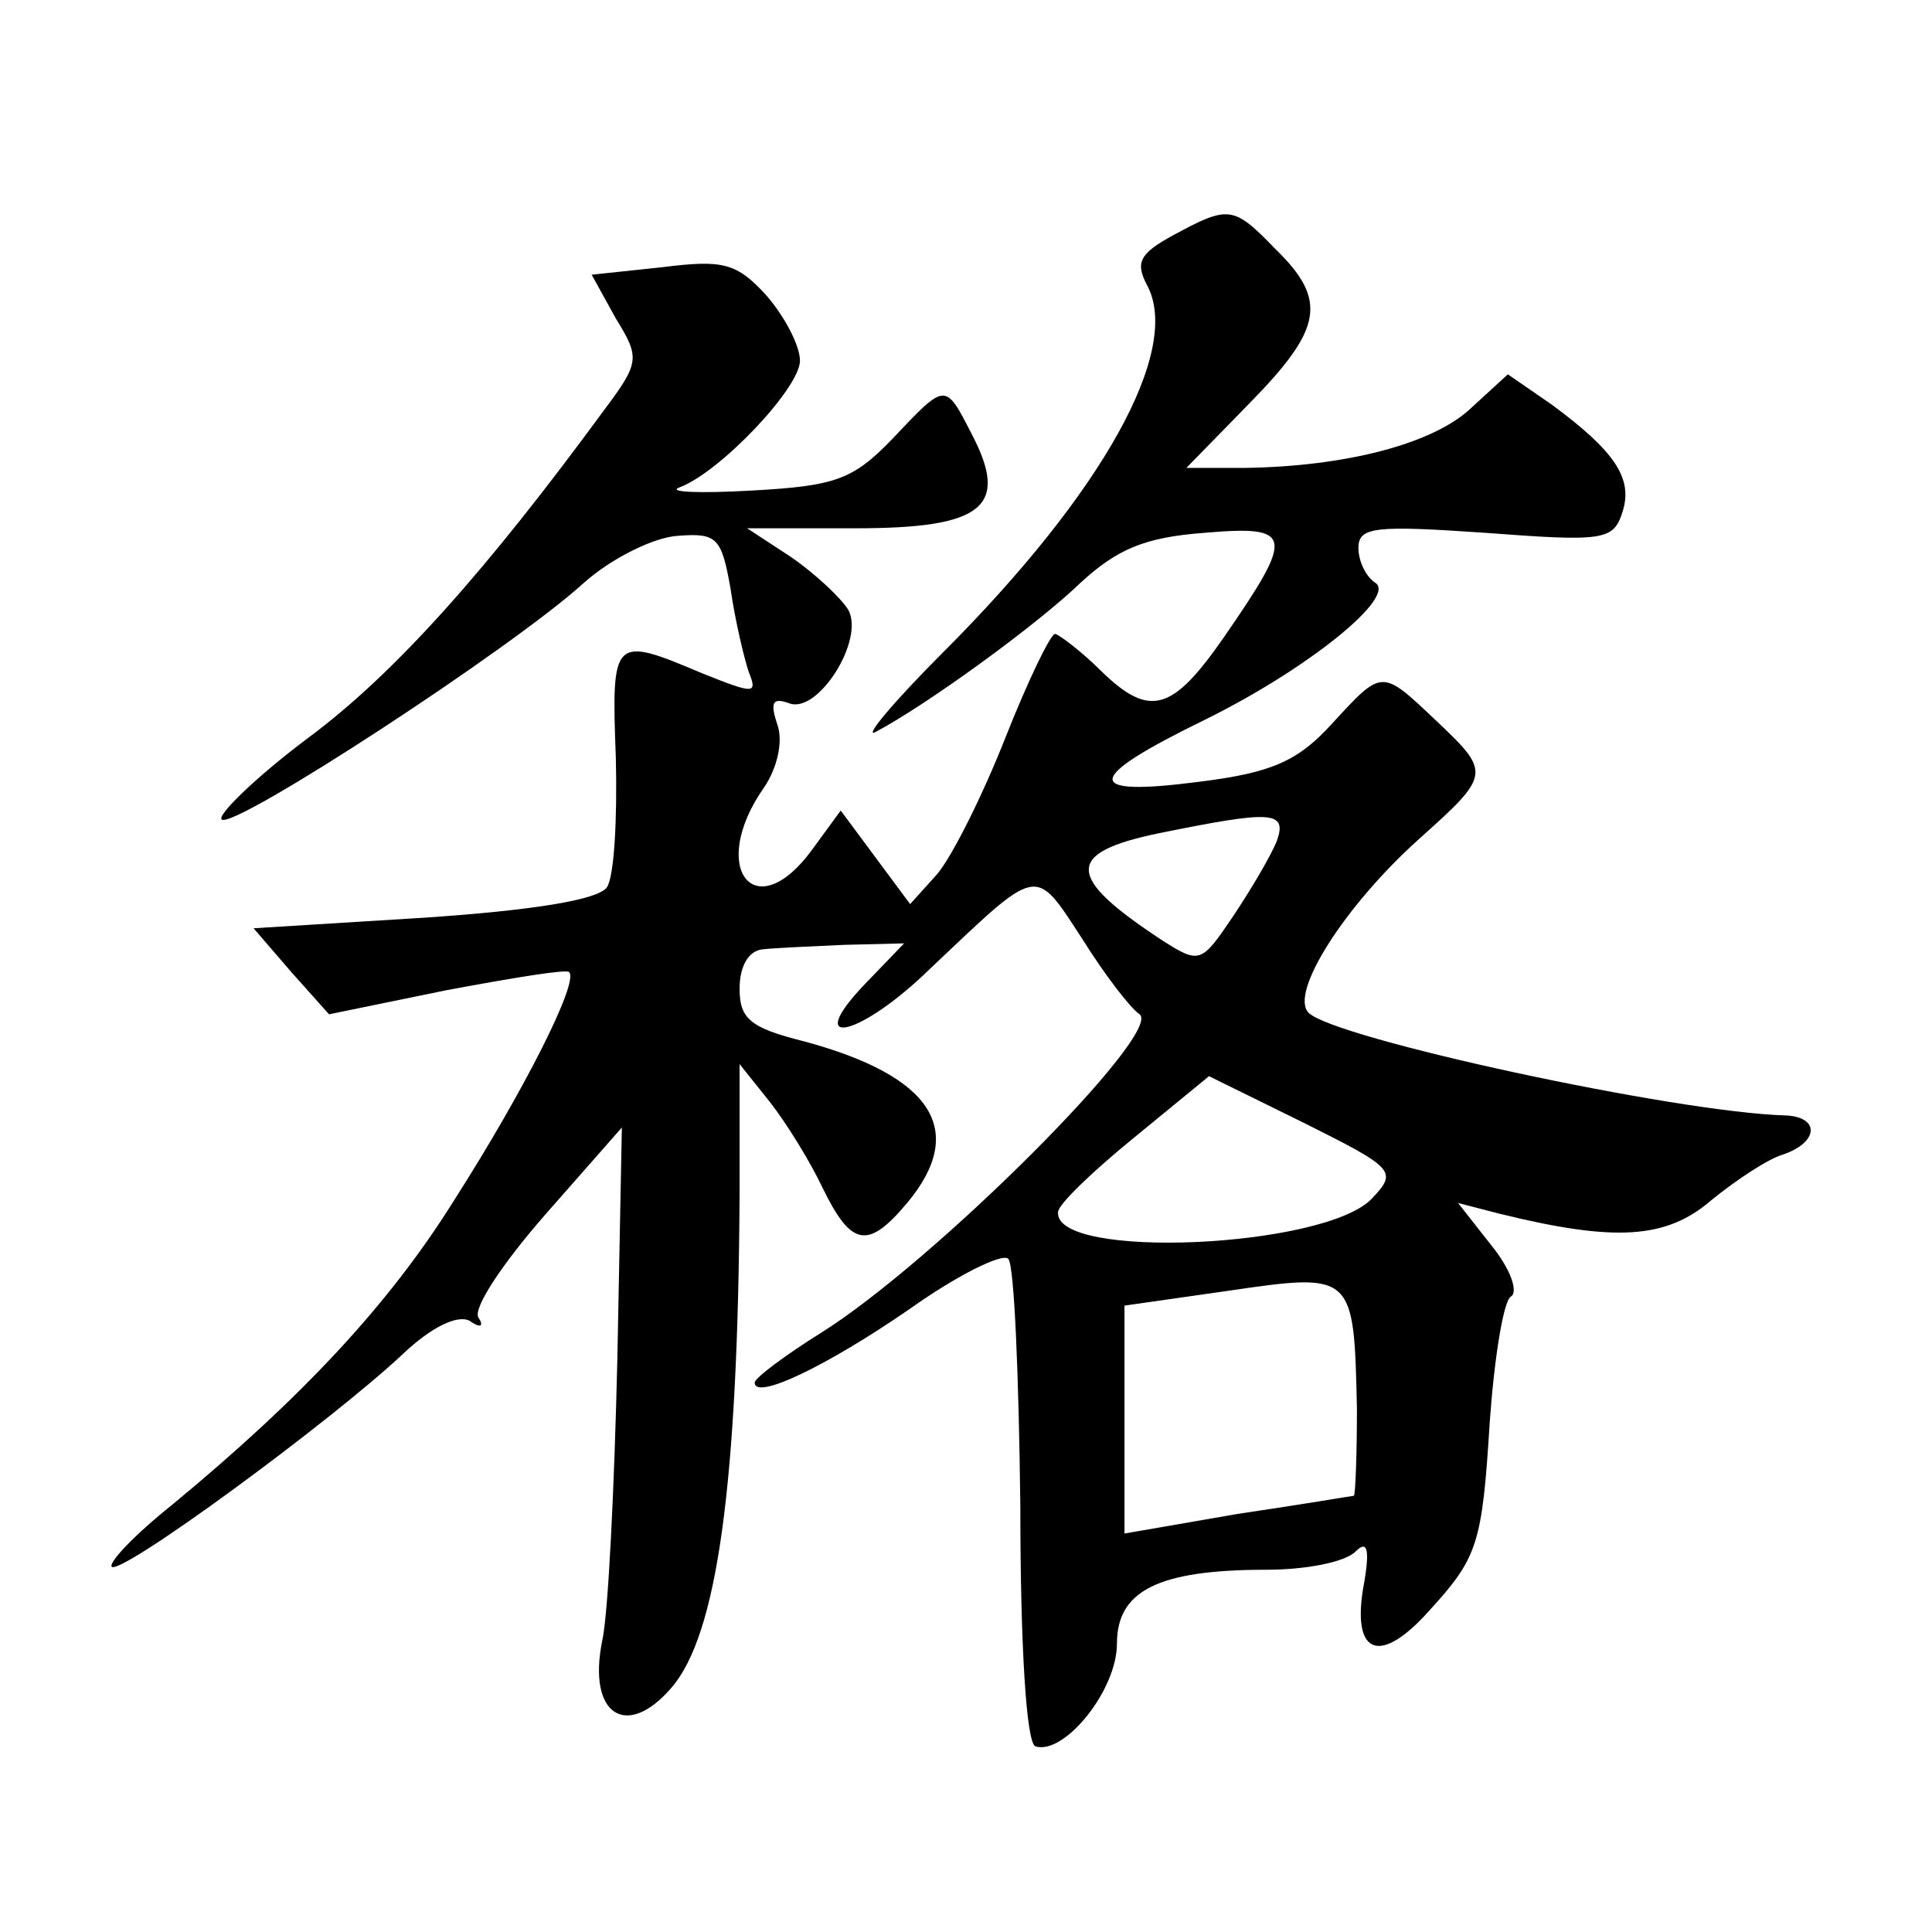 <?xml version="1.0" standalone="no"?>
<!DOCTYPE svg PUBLIC "-//W3C//DTD SVG 20010904//EN"
 "http://www.w3.org/TR/2001/REC-SVG-20010904/DTD/svg10.dtd">
<svg version="1.0" xmlns="http://www.w3.org/2000/svg"
 width="128pt" height="128pt" viewBox="0 0 128 128"
 preserveAspectRatio="xMidYMid meet">
<g transform="translate(0,128) scale(0.1,-0.1)"
fill="#0" stroke="none">
<path d="M777 1124 c-22 -12 -25 -18 -17 -33 23 -43 -29 -137 -135 -243 -33 -33
-53 -57 -45 -53 34 18 107 71 136 99 24 22 42 30 82 33 59 5 60 -1 13 -69 -34 -49
-49 -54 -81 -23 -14 14 -29 25 -31 25 -3 0 -18 -31 -33 -69 -15 -38 -35 -78 -45
-90 l-18 -20 -23 31 -23 31 -19 -26 c-38 -52 -69 -12 -32 41 9 13 13 31 9 42 -5
15 -3 18 8 14 19 -7 50 42 39 62 -5 8 -22 24 -38 35 l-29 19 72 0 c84 0 102 14
77 62 -18 35 -17 35 -53 -3 -26 -27 -38 -31 -93 -34 -35 -2 -56 -1 -48 2 27 10
80 66 80 84 0 10 -10 29 -22 43 -20 22 -29 24 -69 19 l-47 -5 16 -29 c16 -26 16
-29 -8 -61 -77 -105 -138 -174 -196 -217 -36 -27 -61 -52 -57 -54 9 -6 193 114
240 157 18 16 46 30 62 31 26 2 29 -1 35 -35 3 -21 9 -46 12 -55 6 -15 4 -15 -31
-1 -59 25 -60 24 -57 -56 1 -40 -1 -79 -6 -86 -6 -8 -47 -15 -121 -20 l-113 -7
25 -29 25 -28 78 16 c43 8 79 14 81 12 7 -6 -30 -79 -76 -151 -43 -69 -101 -131
-187 -202 -25 -20 -42 -38 -40 -41 6 -6 145 96 193 141 19 18 36 26 44 22 7 -5
10 -4 6 2 -4 6 16 36 44 68 l51 58 -3 -154 c-2 -85 -6 -168 -10 -186 -10 -49 16
-66 46 -31 30 35 44 133 45 328 l0 85 20 -25 c11 -14 27 -40 35 -57 19 -39 30 -41
56 -10 40 48 17 84 -68 107 -36 9 -43 15 -43 35 0 15 6 25 15 26 8 1 33 2 54 3
l40 1 -26 -27 c-42 -44 -3 -35 43 10 73 69 69 69 101 20 15 -24 32 -46 38 -50 16
-12 -136 -164 -211 -211 -24 -15 -44 -30 -44 -33 0 -12 48 11 103 49 31 22 61 37
65 33 4 -4 7 -78 8 -164 0 -93 4 -157 10 -159 19 -6 54 37 54 68 0 35 27 49 99
49 26 0 52 5 59 12 8 8 10 2 5 -25 -7 -44 12 -50 44 -14 32 35 35 44 40 125 3 42
9 80 14 83 5 3 0 18 -13 34 l-22 28 27 -7 c77 -19 111 -17 141 9 16 13 37 27 47
30 24 8 25 25 2 26 -73 2 -299 51 -316 68 -13 13 24 71 73 115 48 43 48 44 11 79
-36 34 -35 34 -69 -3 -22 -24 -39 -32 -88 -38 -77 -10 -76 2 4 41 69 34 128 82
113 91 -6 4 -11 14 -11 23 0 14 11 15 84 10 79 -6 85 -5 91 14 7 22 -5 40 -47 71
l-29 20 -24 -22 c-25 -24 -83 -39 -150 -40 l-39 0 42 43 c48 49 52 68 17 102 -28
29 -31 29 -68 9z m69 -401 c-4 -10 -17 -32 -29 -50 -21 -31 -22 -32 -47 -16 -64
42 -65 58 -2 71 74 15 85 15 78 -5z m63 -237 c-31 -33 -211 -41 -208 -9 0 5 23
27 50 49 l50 41 63 -31 c60 -30 62 -32 45 -50z m-10 -139 c0 -31 -1 -57 -2 -58
-1 0 -36 -6 -77 -12 l-75 -13 0 76 0 75 70 10 c82 12 82 11 84 -78z"/>
</g>
</svg>
